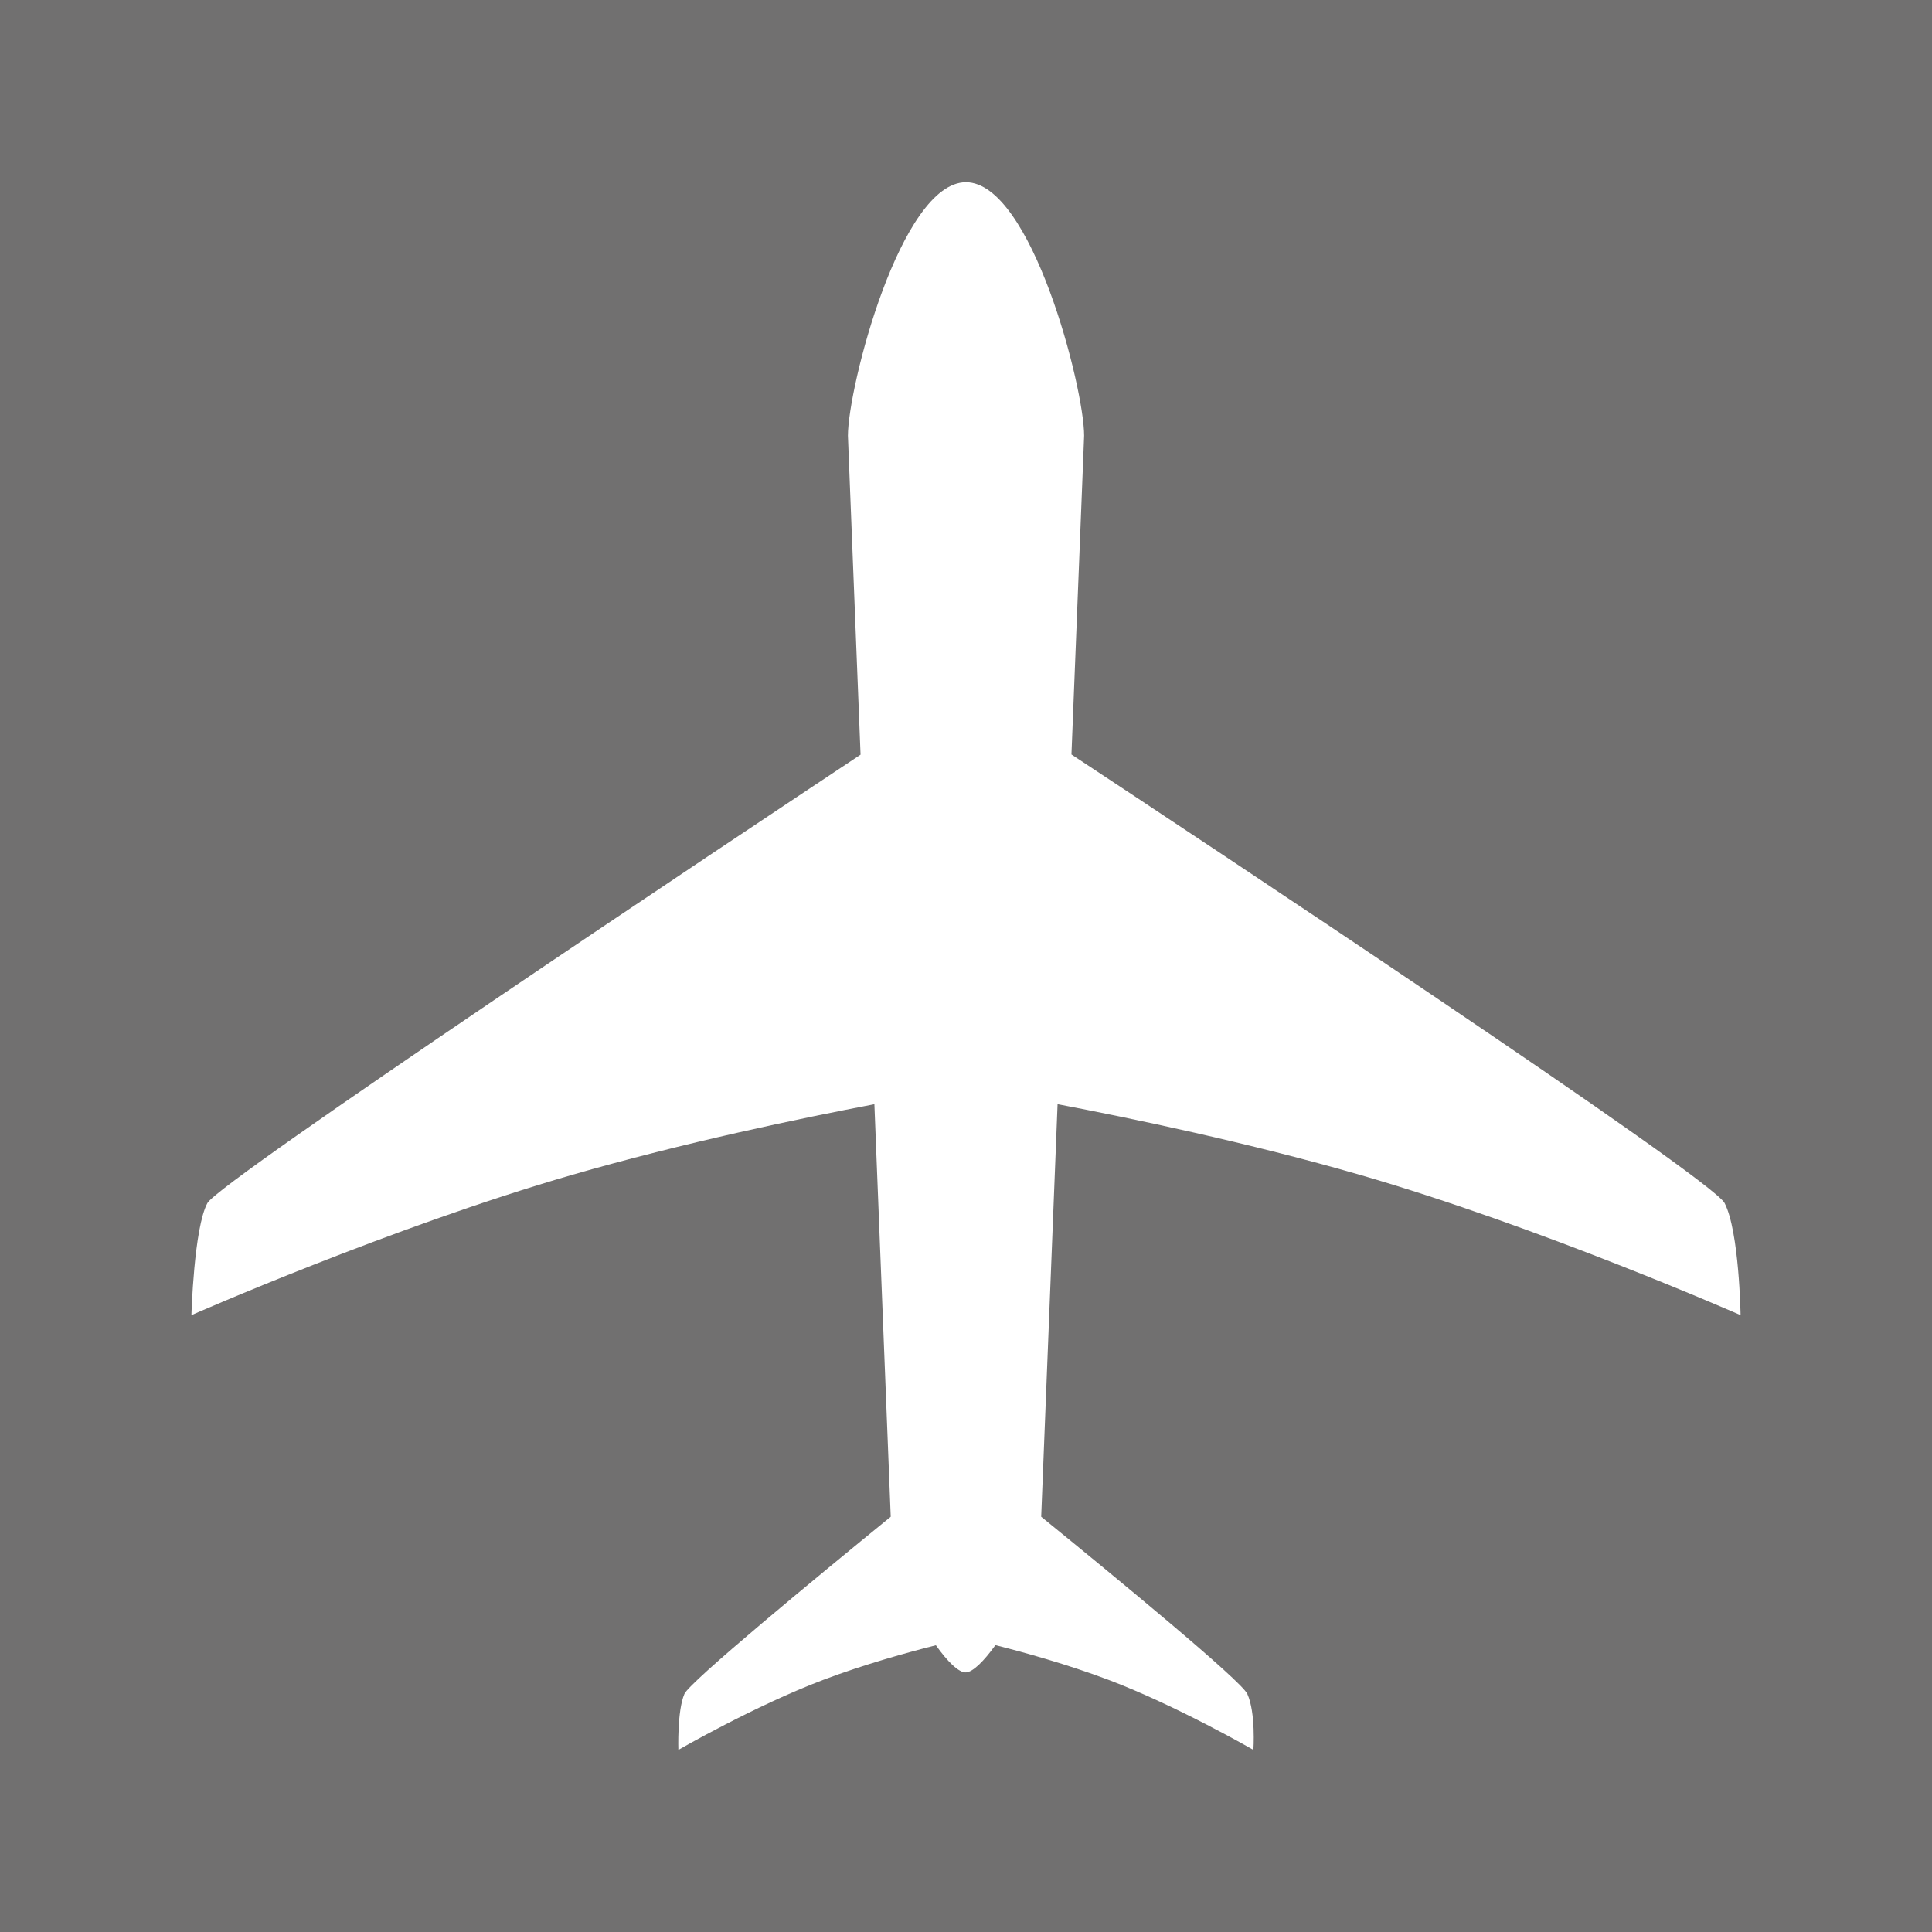 <?xml version="1.0" encoding="utf-8"?>
<!-- Generator: Adobe Illustrator 15.0.0, SVG Export Plug-In . SVG Version: 6.00 Build 0)  -->
<!DOCTYPE svg PUBLIC "-//W3C//DTD SVG 1.1//EN" "http://www.w3.org/Graphics/SVG/1.1/DTD/svg11.dtd">
<svg version="1.1" id="Ebene_1" xmlns="http://www.w3.org/2000/svg" xmlns:xlink="http://www.w3.org/1999/xlink" x="0px" y="0px"
	 width="50px" height="50px" viewBox="0 0 50 50" enable-background="new 0 0 50 50" xml:space="preserve">
<g>
	<rect fill="#717070" width="50" height="50"/>
	<path fill="#FFFFFF" d="M35.205,30.408c4.661,1.349,9.841,3.628,9.841,3.628s-0.034-2.167-0.414-2.901
		c-0.336-0.646-13.657-9.467-16.903-11.609l0.328-8.25c0-1.255-1.369-6.56-3.058-6.56c-1.689,0-3.055,5.305-3.055,6.56l0.327,8.255
		C19.017,21.69,5.675,30.571,5.368,31.135c-0.351,0.642-0.414,2.901-0.414,2.901s5.18-2.279,9.843-3.628
		c2.886-0.835,5.932-1.469,7.832-1.831l0.423,10.676c-1.92,1.565-5.205,4.273-5.34,4.587c-0.19,0.443-0.156,1.447-0.156,1.447
		s1.971-1.138,3.746-1.811c1.069-0.404,2.192-0.714,2.919-0.897c0.302,0.426,0.595,0.713,0.778,0.703
		c0.18-0.01,0.465-0.292,0.762-0.706c0.726,0.183,1.855,0.494,2.931,0.9c1.775,0.673,3.746,1.811,3.746,1.811
		s0.065-0.957-0.157-1.447c-0.157-0.347-3.421-3.031-5.335-4.587l0.424-10.677C29.27,28.938,32.316,29.572,35.205,30.408z"/>
</g>
</svg>
